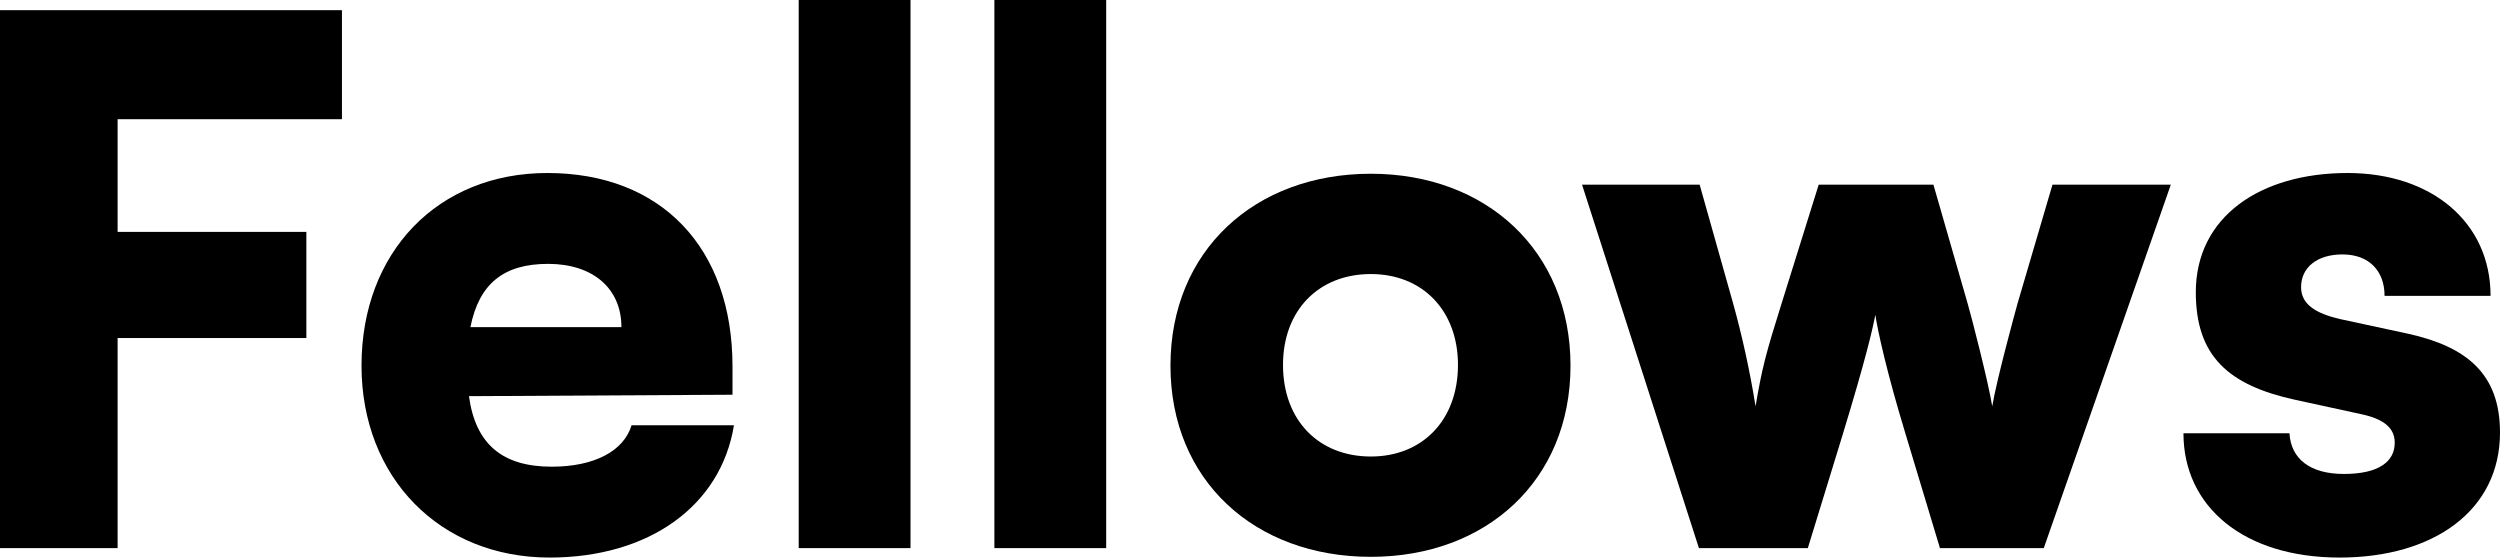 <svg width="139" height="31" viewBox="0 0 139 31" fill="none" xmlns="http://www.w3.org/2000/svg">
<path d="M17.034 18.794H6.539V30.475H0V0.566H19.012V6.628H6.539V12.893H17.034V18.794Z" fill="black"/>
<path d="M30.555 31C24.459 31 20.1 26.554 20.1 20.33C20.1 14.025 24.338 9.619 30.434 9.619C36.771 9.619 40.727 13.782 40.727 20.37V21.947L26.074 22.027C26.438 24.695 27.931 25.948 30.676 25.948C33.017 25.948 34.672 25.099 35.116 23.644H40.808C40.081 28.13 36.085 31 30.555 31ZM30.474 14.671C28.012 14.671 26.639 15.763 26.155 18.188H34.551C34.551 16.046 32.977 14.671 30.474 14.671Z" fill="black"/>
<path d="M50.624 30.475H44.408V0H50.624V30.475Z" fill="black"/>
<path d="M61.504 30.475H55.288V0H61.504V30.475Z" fill="black"/>
<path d="M65.078 20.33C65.078 13.944 69.76 9.66 76.219 9.66C82.637 9.66 87.32 13.944 87.32 20.33C87.32 26.716 82.637 30.96 76.219 30.96C69.76 30.96 65.078 26.716 65.078 20.33ZM71.335 20.289C71.335 23.361 73.313 25.382 76.219 25.382C79.085 25.382 81.063 23.361 81.063 20.289C81.063 17.258 79.085 15.237 76.219 15.237C73.313 15.237 71.335 17.258 71.335 20.289Z" fill="black"/>
<path d="M94.46 30.475L87.961 10.266H94.5L96.357 16.854C96.842 18.592 97.286 20.572 97.609 22.593C97.972 20.451 98.174 19.683 99.062 16.854L101.12 10.266H107.498L109.395 16.854C109.597 17.541 110.566 21.3 110.768 22.593C111.01 21.138 111.979 17.581 112.181 16.854L114.118 10.266H120.698L113.634 30.475H107.861L105.924 24.048C104.915 20.734 104.39 18.349 104.269 17.501C104.107 18.349 103.744 19.926 102.452 24.169L100.515 30.475H94.46Z" fill="black"/>
<path d="M121.4 24.089H127.294C127.375 25.503 128.424 26.352 130.321 26.352C132.259 26.352 133.147 25.665 133.147 24.614C133.147 24.008 132.824 23.361 131.33 23.038L127.617 22.23C123.903 21.421 122.087 19.804 122.087 16.248C122.087 12.044 125.679 9.619 130.523 9.619C135.206 9.619 138.475 12.368 138.475 16.45H132.582C132.582 15.076 131.734 14.146 130.241 14.146C128.828 14.146 127.94 14.873 127.94 15.965C127.94 16.894 128.707 17.42 130.12 17.743L133.874 18.552C137.184 19.279 139 20.815 139 24.048C139 28.373 135.327 31 130.079 31C124.751 31 121.4 28.171 121.4 24.089Z" fill="black"/>
</svg>
